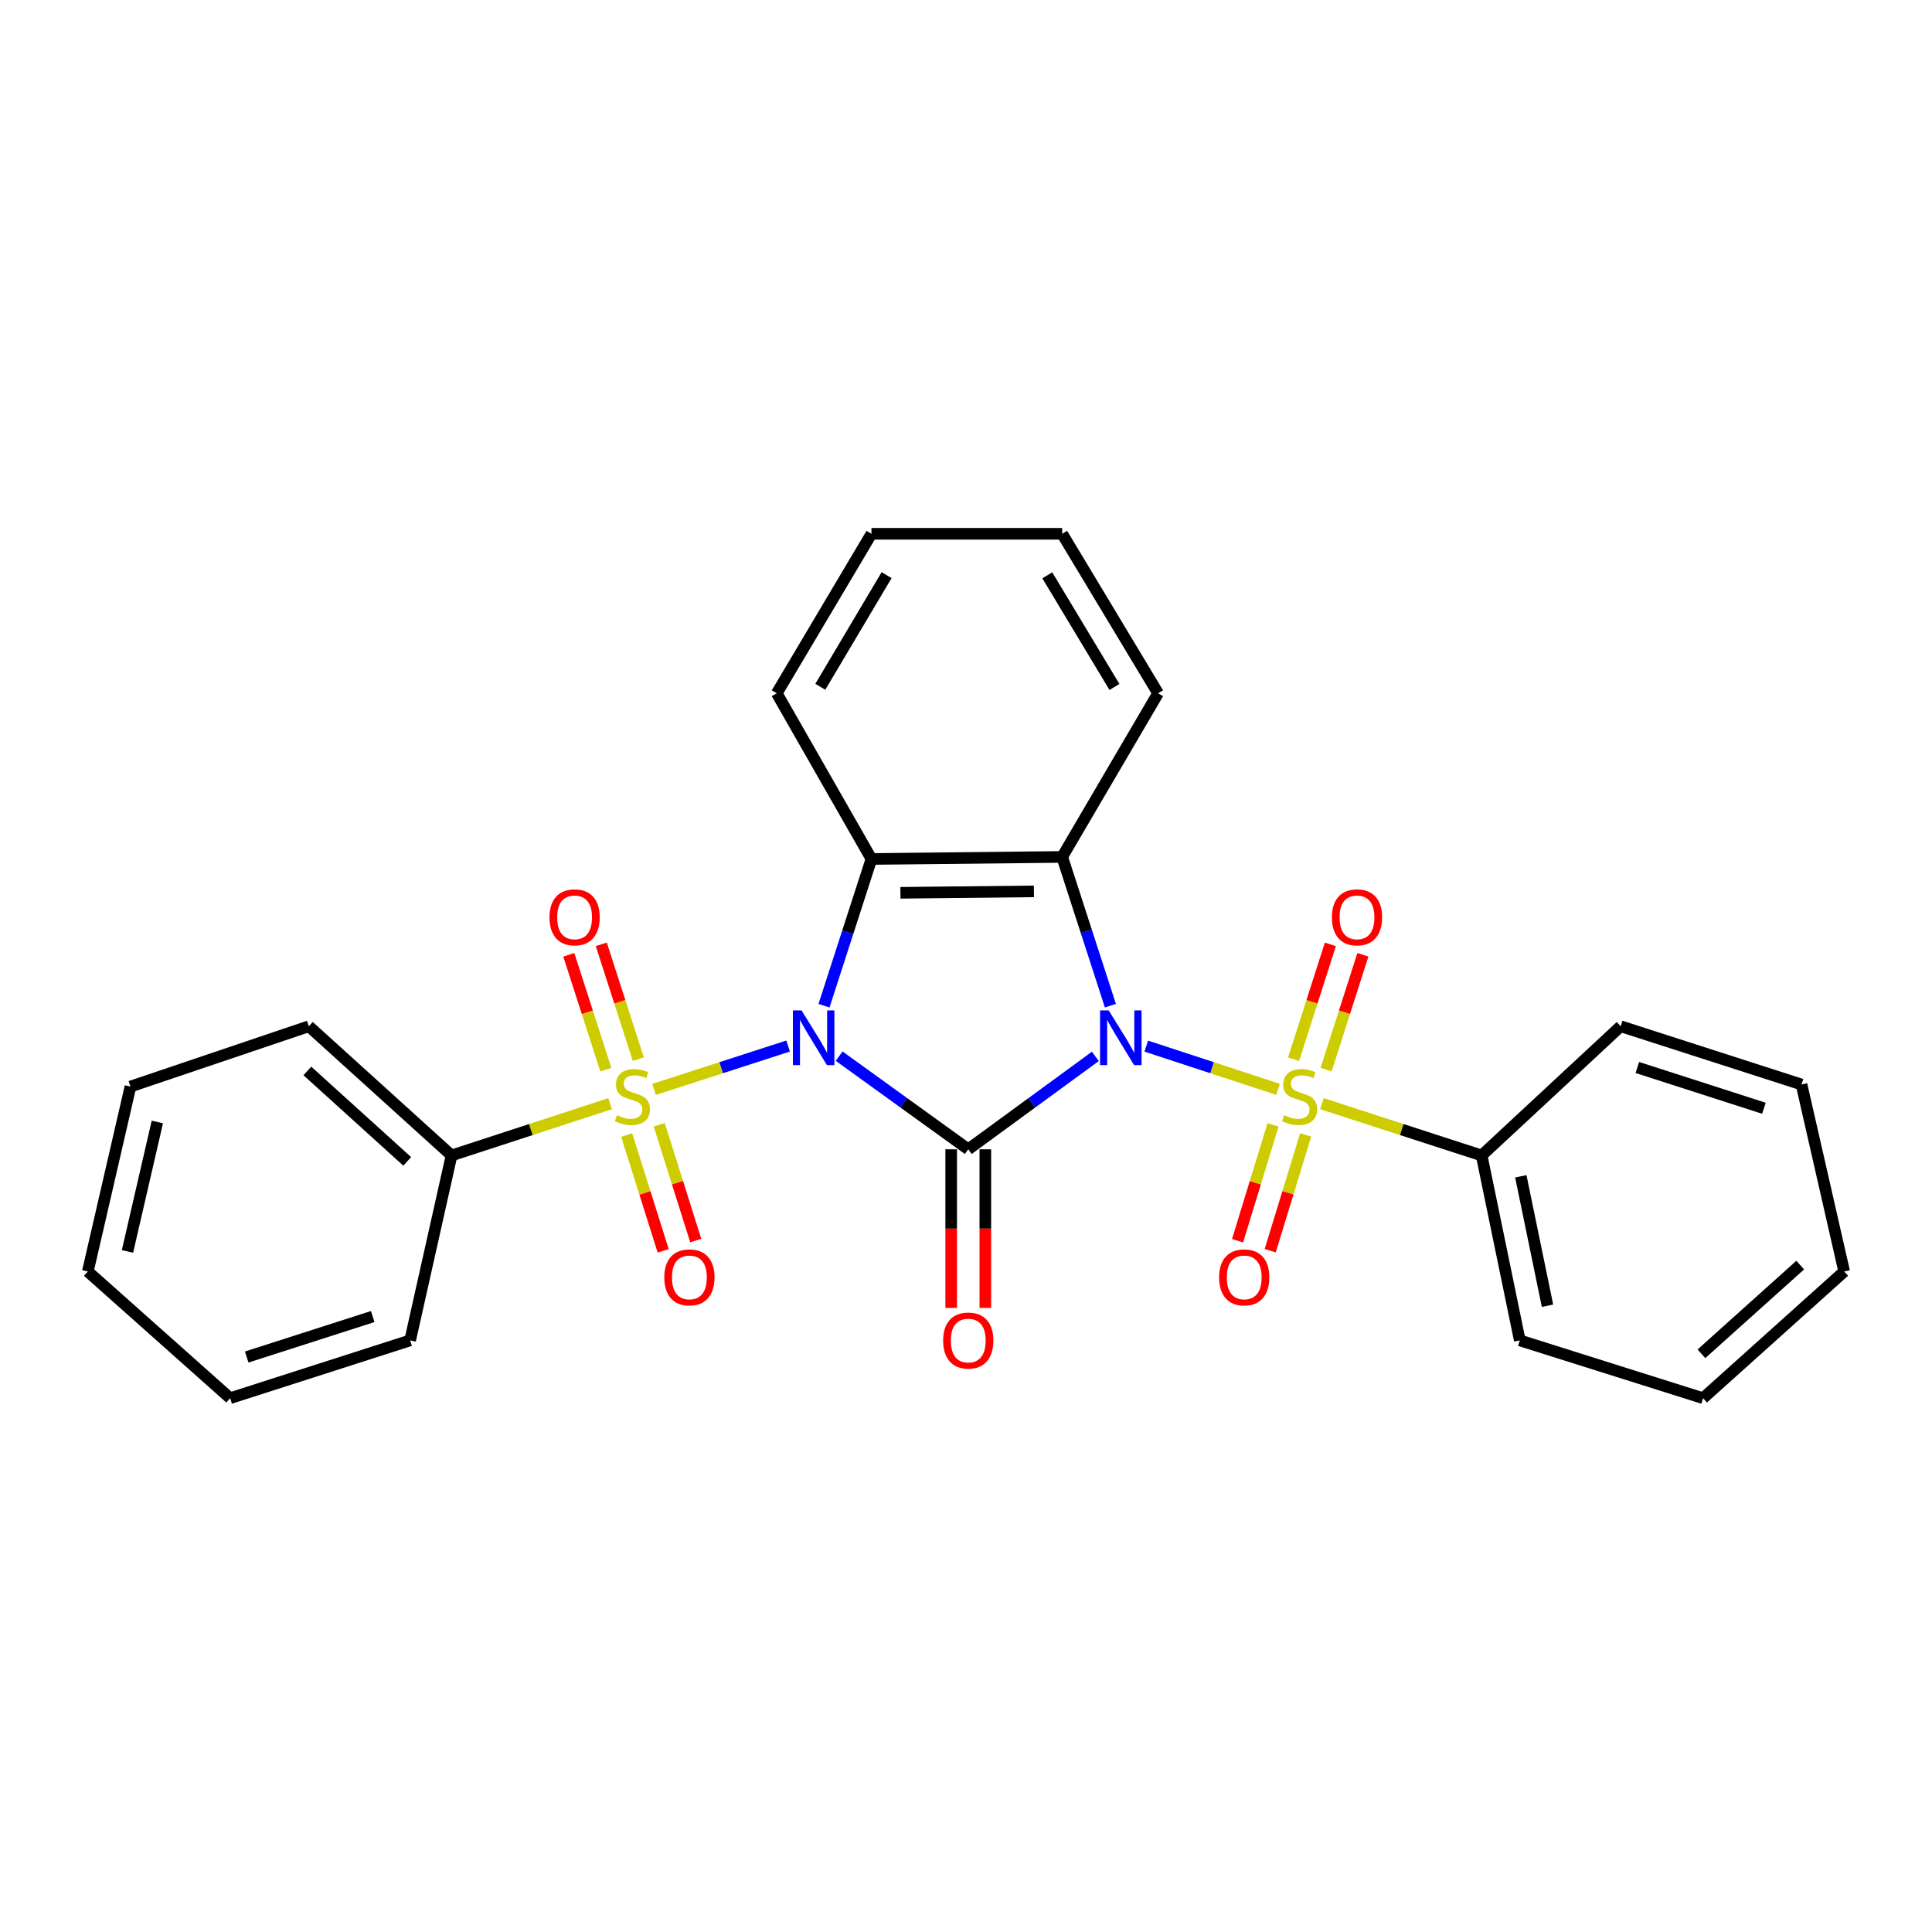 <?xml version='1.0' encoding='iso-8859-1'?>
<svg version='1.1' baseProfile='full'
              xmlns='http://www.w3.org/2000/svg'
                      xmlns:rdkit='http://www.rdkit.org/xml'
                      xmlns:xlink='http://www.w3.org/1999/xlink'
                  xml:space='preserve'
width='1000px' height='1000px' viewBox='0 0 1000 1000'>
<!-- END OF HEADER -->
<rect style='opacity:1.0;fill:#FFFFFF;stroke:none' width='1000' height='1000' x='0' y='0'> </rect>
<path class='bond-1' d='M 434.345,546.674 L 467.757,570.774' style='fill:none;fill-rule:evenodd;stroke:#0000FF;stroke-width:6px;stroke-linecap:butt;stroke-linejoin:miter;stroke-opacity:1' />
<path class='bond-1' d='M 467.757,570.774 L 501.168,594.873' style='fill:none;fill-rule:evenodd;stroke:#000000;stroke-width:6px;stroke-linecap:butt;stroke-linejoin:miter;stroke-opacity:1' />
<path class='bond-2' d='M 407.934,541.421 L 373.229,552.65' style='fill:none;fill-rule:evenodd;stroke:#0000FF;stroke-width:6px;stroke-linecap:butt;stroke-linejoin:miter;stroke-opacity:1' />
<path class='bond-2' d='M 373.229,552.65 L 338.524,563.88' style='fill:none;fill-rule:evenodd;stroke:#CCCC00;stroke-width:6px;stroke-linecap:butt;stroke-linejoin:miter;stroke-opacity:1' />
<path class='bond-5' d='M 426.503,520.557 L 438.782,482.579' style='fill:none;fill-rule:evenodd;stroke:#0000FF;stroke-width:6px;stroke-linecap:butt;stroke-linejoin:miter;stroke-opacity:1' />
<path class='bond-5' d='M 438.782,482.579 L 451.061,444.602' style='fill:none;fill-rule:evenodd;stroke:#000000;stroke-width:6px;stroke-linecap:butt;stroke-linejoin:miter;stroke-opacity:1' />
<path class='bond-0' d='M 566.943,546.788 L 534.055,570.83' style='fill:none;fill-rule:evenodd;stroke:#0000FF;stroke-width:6px;stroke-linecap:butt;stroke-linejoin:miter;stroke-opacity:1' />
<path class='bond-0' d='M 534.055,570.83 L 501.168,594.873' style='fill:none;fill-rule:evenodd;stroke:#000000;stroke-width:6px;stroke-linecap:butt;stroke-linejoin:miter;stroke-opacity:1' />
<path class='bond-3' d='M 593.303,541.47 L 627.404,552.655' style='fill:none;fill-rule:evenodd;stroke:#0000FF;stroke-width:6px;stroke-linecap:butt;stroke-linejoin:miter;stroke-opacity:1' />
<path class='bond-3' d='M 627.404,552.655 L 661.506,563.84' style='fill:none;fill-rule:evenodd;stroke:#CCCC00;stroke-width:6px;stroke-linecap:butt;stroke-linejoin:miter;stroke-opacity:1' />
<path class='bond-27' d='M 574.738,520.528 L 562.256,482.035' style='fill:none;fill-rule:evenodd;stroke:#0000FF;stroke-width:6px;stroke-linecap:butt;stroke-linejoin:miter;stroke-opacity:1' />
<path class='bond-27' d='M 562.256,482.035 L 549.773,443.541' style='fill:none;fill-rule:evenodd;stroke:#000000;stroke-width:6px;stroke-linecap:butt;stroke-linejoin:miter;stroke-opacity:1' />
<path class='bond-6' d='M 492.333,594.873 L 492.333,635.931' style='fill:none;fill-rule:evenodd;stroke:#000000;stroke-width:6px;stroke-linecap:butt;stroke-linejoin:miter;stroke-opacity:1' />
<path class='bond-6' d='M 492.333,635.931 L 492.333,676.989' style='fill:none;fill-rule:evenodd;stroke:#FF0000;stroke-width:6px;stroke-linecap:butt;stroke-linejoin:miter;stroke-opacity:1' />
<path class='bond-6' d='M 510.004,594.873 L 510.004,635.931' style='fill:none;fill-rule:evenodd;stroke:#000000;stroke-width:6px;stroke-linecap:butt;stroke-linejoin:miter;stroke-opacity:1' />
<path class='bond-6' d='M 510.004,635.931 L 510.004,676.989' style='fill:none;fill-rule:evenodd;stroke:#FF0000;stroke-width:6px;stroke-linecap:butt;stroke-linejoin:miter;stroke-opacity:1' />
<path class='bond-7' d='M 330.396,548.235 L 320.811,518.508' style='fill:none;fill-rule:evenodd;stroke:#CCCC00;stroke-width:6px;stroke-linecap:butt;stroke-linejoin:miter;stroke-opacity:1' />
<path class='bond-7' d='M 320.811,518.508 L 311.226,488.781' style='fill:none;fill-rule:evenodd;stroke:#FF0000;stroke-width:6px;stroke-linecap:butt;stroke-linejoin:miter;stroke-opacity:1' />
<path class='bond-7' d='M 313.578,553.657 L 303.993,523.931' style='fill:none;fill-rule:evenodd;stroke:#CCCC00;stroke-width:6px;stroke-linecap:butt;stroke-linejoin:miter;stroke-opacity:1' />
<path class='bond-7' d='M 303.993,523.931 L 294.408,494.204' style='fill:none;fill-rule:evenodd;stroke:#FF0000;stroke-width:6px;stroke-linecap:butt;stroke-linejoin:miter;stroke-opacity:1' />
<path class='bond-9' d='M 324.365,587.493 L 333.814,617.461' style='fill:none;fill-rule:evenodd;stroke:#CCCC00;stroke-width:6px;stroke-linecap:butt;stroke-linejoin:miter;stroke-opacity:1' />
<path class='bond-9' d='M 333.814,617.461 L 343.264,647.428' style='fill:none;fill-rule:evenodd;stroke:#FF0000;stroke-width:6px;stroke-linecap:butt;stroke-linejoin:miter;stroke-opacity:1' />
<path class='bond-9' d='M 341.218,582.179 L 350.667,612.147' style='fill:none;fill-rule:evenodd;stroke:#CCCC00;stroke-width:6px;stroke-linecap:butt;stroke-linejoin:miter;stroke-opacity:1' />
<path class='bond-9' d='M 350.667,612.147 L 360.117,642.114' style='fill:none;fill-rule:evenodd;stroke:#FF0000;stroke-width:6px;stroke-linecap:butt;stroke-linejoin:miter;stroke-opacity:1' />
<path class='bond-11' d='M 315.784,571.271 L 274.751,584.667' style='fill:none;fill-rule:evenodd;stroke:#CCCC00;stroke-width:6px;stroke-linecap:butt;stroke-linejoin:miter;stroke-opacity:1' />
<path class='bond-11' d='M 274.751,584.667 L 233.719,598.064' style='fill:none;fill-rule:evenodd;stroke:#000000;stroke-width:6px;stroke-linecap:butt;stroke-linejoin:miter;stroke-opacity:1' />
<path class='bond-8' d='M 658.919,582.242 L 649.738,612.215' style='fill:none;fill-rule:evenodd;stroke:#CCCC00;stroke-width:6px;stroke-linecap:butt;stroke-linejoin:miter;stroke-opacity:1' />
<path class='bond-8' d='M 649.738,612.215 L 640.557,642.189' style='fill:none;fill-rule:evenodd;stroke:#FF0000;stroke-width:6px;stroke-linecap:butt;stroke-linejoin:miter;stroke-opacity:1' />
<path class='bond-8' d='M 675.815,587.418 L 666.634,617.391' style='fill:none;fill-rule:evenodd;stroke:#CCCC00;stroke-width:6px;stroke-linecap:butt;stroke-linejoin:miter;stroke-opacity:1' />
<path class='bond-8' d='M 666.634,617.391 L 657.453,647.364' style='fill:none;fill-rule:evenodd;stroke:#FF0000;stroke-width:6px;stroke-linecap:butt;stroke-linejoin:miter;stroke-opacity:1' />
<path class='bond-10' d='M 686.39,553.642 L 695.91,523.914' style='fill:none;fill-rule:evenodd;stroke:#CCCC00;stroke-width:6px;stroke-linecap:butt;stroke-linejoin:miter;stroke-opacity:1' />
<path class='bond-10' d='M 695.91,523.914 L 705.429,494.186' style='fill:none;fill-rule:evenodd;stroke:#FF0000;stroke-width:6px;stroke-linecap:butt;stroke-linejoin:miter;stroke-opacity:1' />
<path class='bond-10' d='M 669.561,548.253 L 679.08,518.525' style='fill:none;fill-rule:evenodd;stroke:#CCCC00;stroke-width:6px;stroke-linecap:butt;stroke-linejoin:miter;stroke-opacity:1' />
<path class='bond-10' d='M 679.08,518.525 L 688.6,488.797' style='fill:none;fill-rule:evenodd;stroke:#FF0000;stroke-width:6px;stroke-linecap:butt;stroke-linejoin:miter;stroke-opacity:1' />
<path class='bond-12' d='M 684.231,571.251 L 725.565,584.658' style='fill:none;fill-rule:evenodd;stroke:#CCCC00;stroke-width:6px;stroke-linecap:butt;stroke-linejoin:miter;stroke-opacity:1' />
<path class='bond-12' d='M 725.565,584.658 L 766.9,598.064' style='fill:none;fill-rule:evenodd;stroke:#000000;stroke-width:6px;stroke-linecap:butt;stroke-linejoin:miter;stroke-opacity:1' />
<path class='bond-4' d='M 549.773,443.541 L 451.061,444.602' style='fill:none;fill-rule:evenodd;stroke:#000000;stroke-width:6px;stroke-linecap:butt;stroke-linejoin:miter;stroke-opacity:1' />
<path class='bond-4' d='M 535.156,461.37 L 466.058,462.113' style='fill:none;fill-rule:evenodd;stroke:#000000;stroke-width:6px;stroke-linecap:butt;stroke-linejoin:miter;stroke-opacity:1' />
<path class='bond-13' d='M 549.773,443.541 L 599.428,358.839' style='fill:none;fill-rule:evenodd;stroke:#000000;stroke-width:6px;stroke-linecap:butt;stroke-linejoin:miter;stroke-opacity:1' />
<path class='bond-14' d='M 451.061,444.602 L 402.044,358.839' style='fill:none;fill-rule:evenodd;stroke:#000000;stroke-width:6px;stroke-linecap:butt;stroke-linejoin:miter;stroke-opacity:1' />
<path class='bond-17' d='M 233.719,598.064 L 159.864,531.189' style='fill:none;fill-rule:evenodd;stroke:#000000;stroke-width:6px;stroke-linecap:butt;stroke-linejoin:miter;stroke-opacity:1' />
<path class='bond-17' d='M 210.78,601.132 L 159.081,554.319' style='fill:none;fill-rule:evenodd;stroke:#000000;stroke-width:6px;stroke-linecap:butt;stroke-linejoin:miter;stroke-opacity:1' />
<path class='bond-18' d='M 233.719,598.064 L 212.288,693.781' style='fill:none;fill-rule:evenodd;stroke:#000000;stroke-width:6px;stroke-linecap:butt;stroke-linejoin:miter;stroke-opacity:1' />
<path class='bond-15' d='M 766.9,598.064 L 786.642,693.781' style='fill:none;fill-rule:evenodd;stroke:#000000;stroke-width:6px;stroke-linecap:butt;stroke-linejoin:miter;stroke-opacity:1' />
<path class='bond-15' d='M 787.168,608.852 L 800.987,675.854' style='fill:none;fill-rule:evenodd;stroke:#000000;stroke-width:6px;stroke-linecap:butt;stroke-linejoin:miter;stroke-opacity:1' />
<path class='bond-16' d='M 766.9,598.064 L 838.86,531.189' style='fill:none;fill-rule:evenodd;stroke:#000000;stroke-width:6px;stroke-linecap:butt;stroke-linejoin:miter;stroke-opacity:1' />
<path class='bond-28' d='M 599.428,358.839 L 549.773,276.296' style='fill:none;fill-rule:evenodd;stroke:#000000;stroke-width:6px;stroke-linecap:butt;stroke-linejoin:miter;stroke-opacity:1' />
<path class='bond-28' d='M 576.838,355.566 L 542.079,297.786' style='fill:none;fill-rule:evenodd;stroke:#000000;stroke-width:6px;stroke-linecap:butt;stroke-linejoin:miter;stroke-opacity:1' />
<path class='bond-20' d='M 402.044,358.839 L 451.061,276.296' style='fill:none;fill-rule:evenodd;stroke:#000000;stroke-width:6px;stroke-linecap:butt;stroke-linejoin:miter;stroke-opacity:1' />
<path class='bond-20' d='M 424.591,355.48 L 458.903,297.7' style='fill:none;fill-rule:evenodd;stroke:#000000;stroke-width:6px;stroke-linecap:butt;stroke-linejoin:miter;stroke-opacity:1' />
<path class='bond-22' d='M 786.642,693.781 L 881.515,723.704' style='fill:none;fill-rule:evenodd;stroke:#000000;stroke-width:6px;stroke-linecap:butt;stroke-linejoin:miter;stroke-opacity:1' />
<path class='bond-21' d='M 838.86,531.189 L 932.467,561.338' style='fill:none;fill-rule:evenodd;stroke:#000000;stroke-width:6px;stroke-linecap:butt;stroke-linejoin:miter;stroke-opacity:1' />
<path class='bond-21' d='M 847.483,552.532 L 913.008,573.636' style='fill:none;fill-rule:evenodd;stroke:#000000;stroke-width:6px;stroke-linecap:butt;stroke-linejoin:miter;stroke-opacity:1' />
<path class='bond-24' d='M 159.864,531.189 L 67.533,562.398' style='fill:none;fill-rule:evenodd;stroke:#000000;stroke-width:6px;stroke-linecap:butt;stroke-linejoin:miter;stroke-opacity:1' />
<path class='bond-23' d='M 212.288,693.781 L 119.123,723.704' style='fill:none;fill-rule:evenodd;stroke:#000000;stroke-width:6px;stroke-linecap:butt;stroke-linejoin:miter;stroke-opacity:1' />
<path class='bond-23' d='M 192.909,681.445 L 127.694,702.391' style='fill:none;fill-rule:evenodd;stroke:#000000;stroke-width:6px;stroke-linecap:butt;stroke-linejoin:miter;stroke-opacity:1' />
<path class='bond-19' d='M 549.773,276.296 L 451.061,276.296' style='fill:none;fill-rule:evenodd;stroke:#000000;stroke-width:6px;stroke-linecap:butt;stroke-linejoin:miter;stroke-opacity:1' />
<path class='bond-26' d='M 932.467,561.338 L 954.545,658.125' style='fill:none;fill-rule:evenodd;stroke:#000000;stroke-width:6px;stroke-linecap:butt;stroke-linejoin:miter;stroke-opacity:1' />
<path class='bond-30' d='M 881.515,723.704 L 954.545,658.125' style='fill:none;fill-rule:evenodd;stroke:#000000;stroke-width:6px;stroke-linecap:butt;stroke-linejoin:miter;stroke-opacity:1' />
<path class='bond-30' d='M 880.663,700.719 L 931.784,654.814' style='fill:none;fill-rule:evenodd;stroke:#000000;stroke-width:6px;stroke-linecap:butt;stroke-linejoin:miter;stroke-opacity:1' />
<path class='bond-25' d='M 119.123,723.704 L 45.455,658.125' style='fill:none;fill-rule:evenodd;stroke:#000000;stroke-width:6px;stroke-linecap:butt;stroke-linejoin:miter;stroke-opacity:1' />
<path class='bond-29' d='M 67.533,562.398 L 45.455,658.125' style='fill:none;fill-rule:evenodd;stroke:#000000;stroke-width:6px;stroke-linecap:butt;stroke-linejoin:miter;stroke-opacity:1' />
<path class='bond-29' d='M 81.44,580.729 L 65.985,647.738' style='fill:none;fill-rule:evenodd;stroke:#000000;stroke-width:6px;stroke-linecap:butt;stroke-linejoin:miter;stroke-opacity:1' />
<path  class='atom-0' d='M 414.879 522.988
L 424.159 537.988
Q 425.079 539.468, 426.559 542.148
Q 428.039 544.828, 428.119 544.988
L 428.119 522.988
L 431.879 522.988
L 431.879 551.308
L 427.999 551.308
L 418.039 534.908
Q 416.879 532.988, 415.639 530.788
Q 414.439 528.588, 414.079 527.908
L 414.079 551.308
L 410.399 551.308
L 410.399 522.988
L 414.879 522.988
' fill='#0000FF'/>
<path  class='atom-1' d='M 573.868 522.988
L 583.148 537.988
Q 584.068 539.468, 585.548 542.148
Q 587.028 544.828, 587.108 544.988
L 587.108 522.988
L 590.868 522.988
L 590.868 551.308
L 586.988 551.308
L 577.028 534.908
Q 575.868 532.988, 574.628 530.788
Q 573.428 528.588, 573.068 527.908
L 573.068 551.308
L 569.388 551.308
L 569.388 522.988
L 573.868 522.988
' fill='#0000FF'/>
<path  class='atom-3' d='M 319.326 577.223
Q 319.646 577.343, 320.966 577.903
Q 322.286 578.463, 323.726 578.823
Q 325.206 579.143, 326.646 579.143
Q 329.326 579.143, 330.886 577.863
Q 332.446 576.543, 332.446 574.263
Q 332.446 572.703, 331.646 571.743
Q 330.886 570.783, 329.686 570.263
Q 328.486 569.743, 326.486 569.143
Q 323.966 568.383, 322.446 567.663
Q 320.966 566.943, 319.886 565.423
Q 318.846 563.903, 318.846 561.343
Q 318.846 557.783, 321.246 555.583
Q 323.686 553.383, 328.486 553.383
Q 331.766 553.383, 335.486 554.943
L 334.566 558.023
Q 331.166 556.623, 328.606 556.623
Q 325.846 556.623, 324.326 557.783
Q 322.806 558.903, 322.846 560.863
Q 322.846 562.383, 323.606 563.303
Q 324.406 564.223, 325.526 564.743
Q 326.686 565.263, 328.606 565.863
Q 331.166 566.663, 332.686 567.463
Q 334.206 568.263, 335.286 569.903
Q 336.406 571.503, 336.406 574.263
Q 336.406 578.183, 333.766 580.303
Q 331.166 582.383, 326.806 582.383
Q 324.286 582.383, 322.366 581.823
Q 320.486 581.303, 318.246 580.383
L 319.326 577.223
' fill='#CCCC00'/>
<path  class='atom-4' d='M 664.674 577.223
Q 664.994 577.343, 666.314 577.903
Q 667.634 578.463, 669.074 578.823
Q 670.554 579.143, 671.994 579.143
Q 674.674 579.143, 676.234 577.863
Q 677.794 576.543, 677.794 574.263
Q 677.794 572.703, 676.994 571.743
Q 676.234 570.783, 675.034 570.263
Q 673.834 569.743, 671.834 569.143
Q 669.314 568.383, 667.794 567.663
Q 666.314 566.943, 665.234 565.423
Q 664.194 563.903, 664.194 561.343
Q 664.194 557.783, 666.594 555.583
Q 669.034 553.383, 673.834 553.383
Q 677.114 553.383, 680.834 554.943
L 679.914 558.023
Q 676.514 556.623, 673.954 556.623
Q 671.194 556.623, 669.674 557.783
Q 668.154 558.903, 668.194 560.863
Q 668.194 562.383, 668.954 563.303
Q 669.754 564.223, 670.874 564.743
Q 672.034 565.263, 673.954 565.863
Q 676.514 566.663, 678.034 567.463
Q 679.554 568.263, 680.634 569.903
Q 681.754 571.503, 681.754 574.263
Q 681.754 578.183, 679.114 580.303
Q 676.514 582.383, 672.154 582.383
Q 669.634 582.383, 667.714 581.823
Q 665.834 581.303, 663.594 580.383
L 664.674 577.223
' fill='#CCCC00'/>
<path  class='atom-7' d='M 488.168 693.861
Q 488.168 687.061, 491.528 683.261
Q 494.888 679.461, 501.168 679.461
Q 507.448 679.461, 510.808 683.261
Q 514.168 687.061, 514.168 693.861
Q 514.168 700.741, 510.768 704.661
Q 507.368 708.541, 501.168 708.541
Q 494.928 708.541, 491.528 704.661
Q 488.168 700.781, 488.168 693.861
M 501.168 705.341
Q 505.488 705.341, 507.808 702.461
Q 510.168 699.541, 510.168 693.861
Q 510.168 688.301, 507.808 685.501
Q 505.488 682.661, 501.168 682.661
Q 496.848 682.661, 494.488 685.461
Q 492.168 688.261, 492.168 693.861
Q 492.168 699.581, 494.488 702.461
Q 496.848 705.341, 501.168 705.341
' fill='#FF0000'/>
<path  class='atom-8' d='M 284.413 474.811
Q 284.413 468.011, 287.773 464.211
Q 291.133 460.411, 297.413 460.411
Q 303.693 460.411, 307.053 464.211
Q 310.413 468.011, 310.413 474.811
Q 310.413 481.691, 307.013 485.611
Q 303.613 489.491, 297.413 489.491
Q 291.173 489.491, 287.773 485.611
Q 284.413 481.731, 284.413 474.811
M 297.413 486.291
Q 301.733 486.291, 304.053 483.411
Q 306.413 480.491, 306.413 474.811
Q 306.413 469.251, 304.053 466.451
Q 301.733 463.611, 297.413 463.611
Q 293.093 463.611, 290.733 466.411
Q 288.413 469.211, 288.413 474.811
Q 288.413 480.531, 290.733 483.411
Q 293.093 486.291, 297.413 486.291
' fill='#FF0000'/>
<path  class='atom-9' d='M 631.008 661.17
Q 631.008 654.37, 634.368 650.57
Q 637.728 646.77, 644.008 646.77
Q 650.288 646.77, 653.648 650.57
Q 657.008 654.37, 657.008 661.17
Q 657.008 668.05, 653.608 671.97
Q 650.208 675.85, 644.008 675.85
Q 637.768 675.85, 634.368 671.97
Q 631.008 668.09, 631.008 661.17
M 644.008 672.65
Q 648.328 672.65, 650.648 669.77
Q 653.008 666.85, 653.008 661.17
Q 653.008 655.61, 650.648 652.81
Q 648.328 649.97, 644.008 649.97
Q 639.688 649.97, 637.328 652.77
Q 635.008 655.57, 635.008 661.17
Q 635.008 666.89, 637.328 669.77
Q 639.688 672.65, 644.008 672.65
' fill='#FF0000'/>
<path  class='atom-10' d='M 343.836 661.17
Q 343.836 654.37, 347.196 650.57
Q 350.556 646.77, 356.836 646.77
Q 363.116 646.77, 366.476 650.57
Q 369.836 654.37, 369.836 661.17
Q 369.836 668.05, 366.436 671.97
Q 363.036 675.85, 356.836 675.85
Q 350.596 675.85, 347.196 671.97
Q 343.836 668.09, 343.836 661.17
M 356.836 672.65
Q 361.156 672.65, 363.476 669.77
Q 365.836 666.85, 365.836 661.17
Q 365.836 655.61, 363.476 652.81
Q 361.156 649.97, 356.836 649.97
Q 352.516 649.97, 350.156 652.77
Q 347.836 655.57, 347.836 661.17
Q 347.836 666.89, 350.156 669.77
Q 352.516 672.65, 356.836 672.65
' fill='#FF0000'/>
<path  class='atom-11' d='M 689.381 474.811
Q 689.381 468.011, 692.741 464.211
Q 696.101 460.411, 702.381 460.411
Q 708.661 460.411, 712.021 464.211
Q 715.381 468.011, 715.381 474.811
Q 715.381 481.691, 711.981 485.611
Q 708.581 489.491, 702.381 489.491
Q 696.141 489.491, 692.741 485.611
Q 689.381 481.731, 689.381 474.811
M 702.381 486.291
Q 706.701 486.291, 709.021 483.411
Q 711.381 480.491, 711.381 474.811
Q 711.381 469.251, 709.021 466.451
Q 706.701 463.611, 702.381 463.611
Q 698.061 463.611, 695.701 466.411
Q 693.381 469.211, 693.381 474.811
Q 693.381 480.531, 695.701 483.411
Q 698.061 486.291, 702.381 486.291
' fill='#FF0000'/>
</svg>
